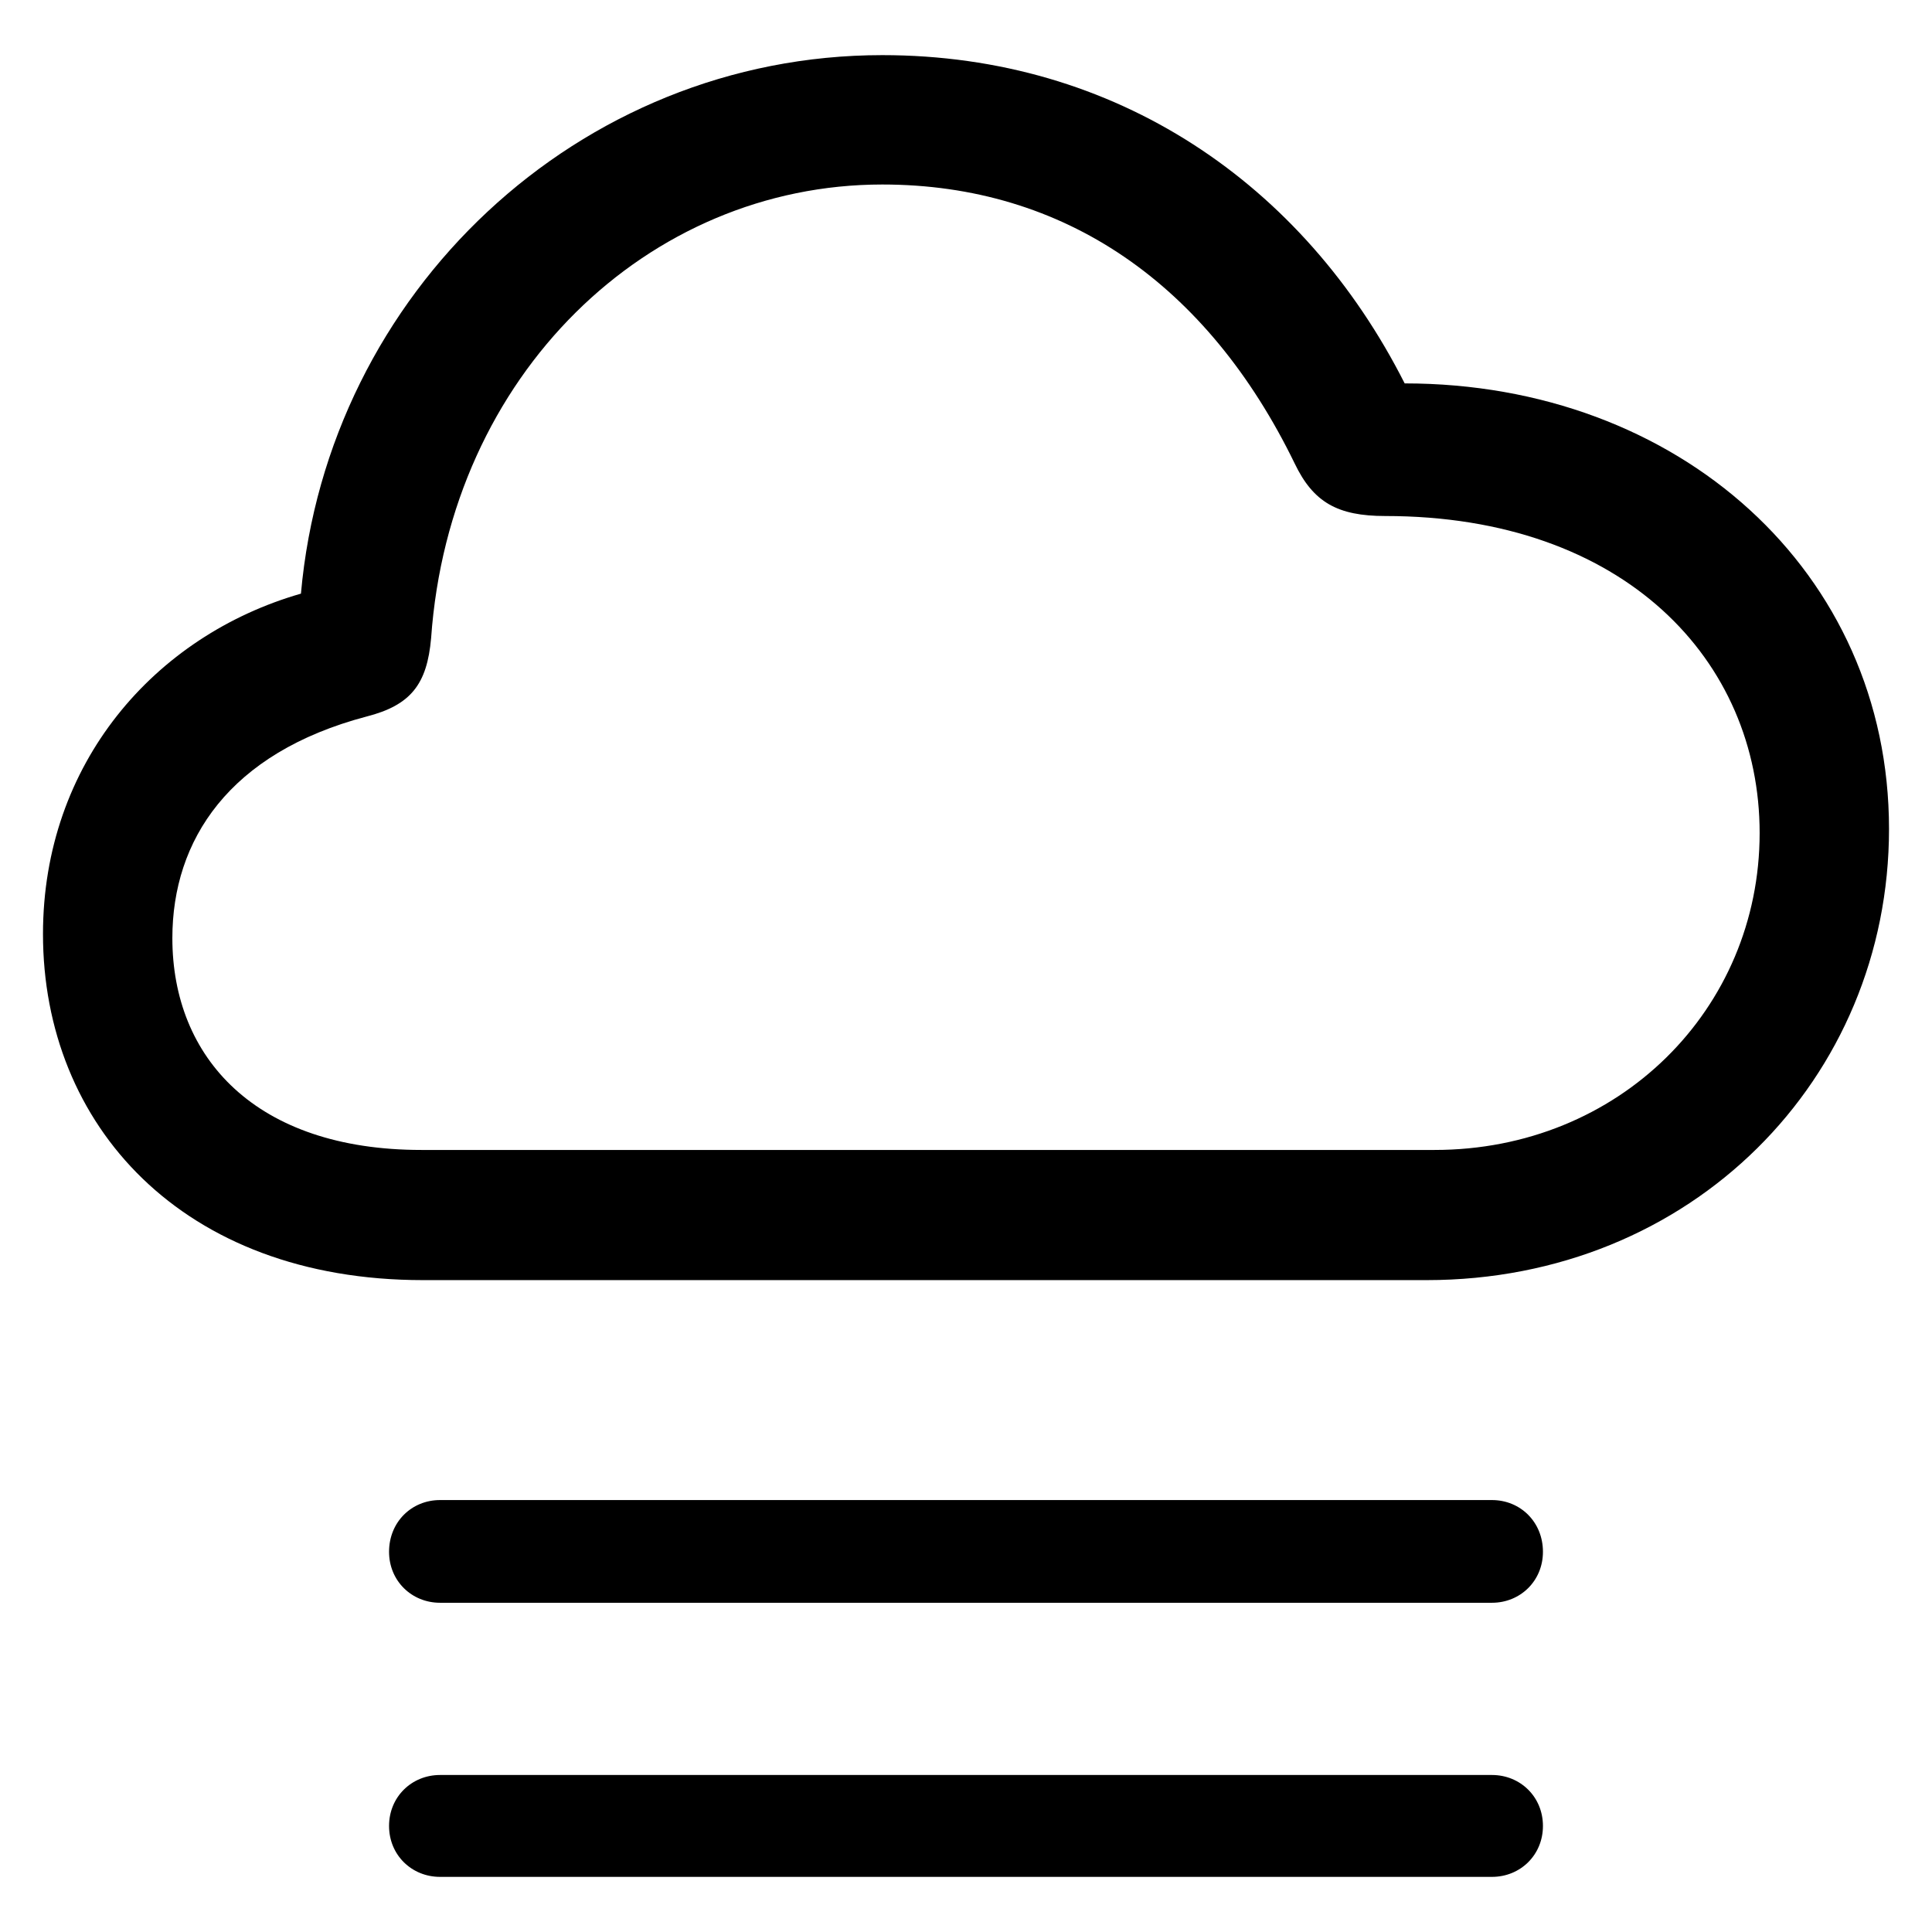 <?xml version="1.0" encoding="utf-8"?><!-- Uploaded to: SVG Repo, www.svgrepo.com, Generator: SVG Repo Mixer Tools -->
<svg fill="#000000" width="800px" height="800px" viewBox="0 0 56 56" xmlns="http://www.w3.org/2000/svg"><path d="M 12.262 37.105 L 41.348 37.105 C 49.035 37.105 54.754 31.27 54.754 24.027 C 54.754 16.574 48.66 11.113 40.715 11.113 C 37.785 5.324 32.348 1.598 25.574 1.598 C 16.762 1.598 9.496 8.488 8.723 17.207 C 4.48 18.426 1.246 22.129 1.246 27.074 C 1.246 32.605 5.277 37.105 12.262 37.105 Z M 12.215 33.332 C 7.41 33.332 4.996 30.66 4.996 27.191 C 4.996 24.355 6.637 21.824 10.621 20.77 C 11.91 20.441 12.379 19.832 12.496 18.496 C 13.035 10.855 18.777 5.348 25.574 5.348 C 30.848 5.348 34.996 8.23 37.527 13.434 C 38.066 14.559 38.77 14.957 40.152 14.957 C 47.09 14.957 51.004 19.152 51.004 24.145 C 51.004 29.254 46.926 33.332 41.582 33.332 Z M 43.246 43.48 L 12.754 43.48 C 11.934 43.48 11.277 44.113 11.277 44.98 C 11.277 45.824 11.934 46.457 12.754 46.457 L 43.246 46.457 C 44.066 46.457 44.723 45.824 44.723 44.98 C 44.723 44.113 44.066 43.48 43.246 43.48 Z M 43.246 51.449 L 12.754 51.449 C 11.934 51.449 11.277 52.082 11.277 52.926 C 11.277 53.77 11.934 54.402 12.754 54.402 L 43.246 54.402 C 44.066 54.402 44.723 53.77 44.723 52.926 C 44.723 52.082 44.066 51.449 43.246 51.449 Z"/></svg>